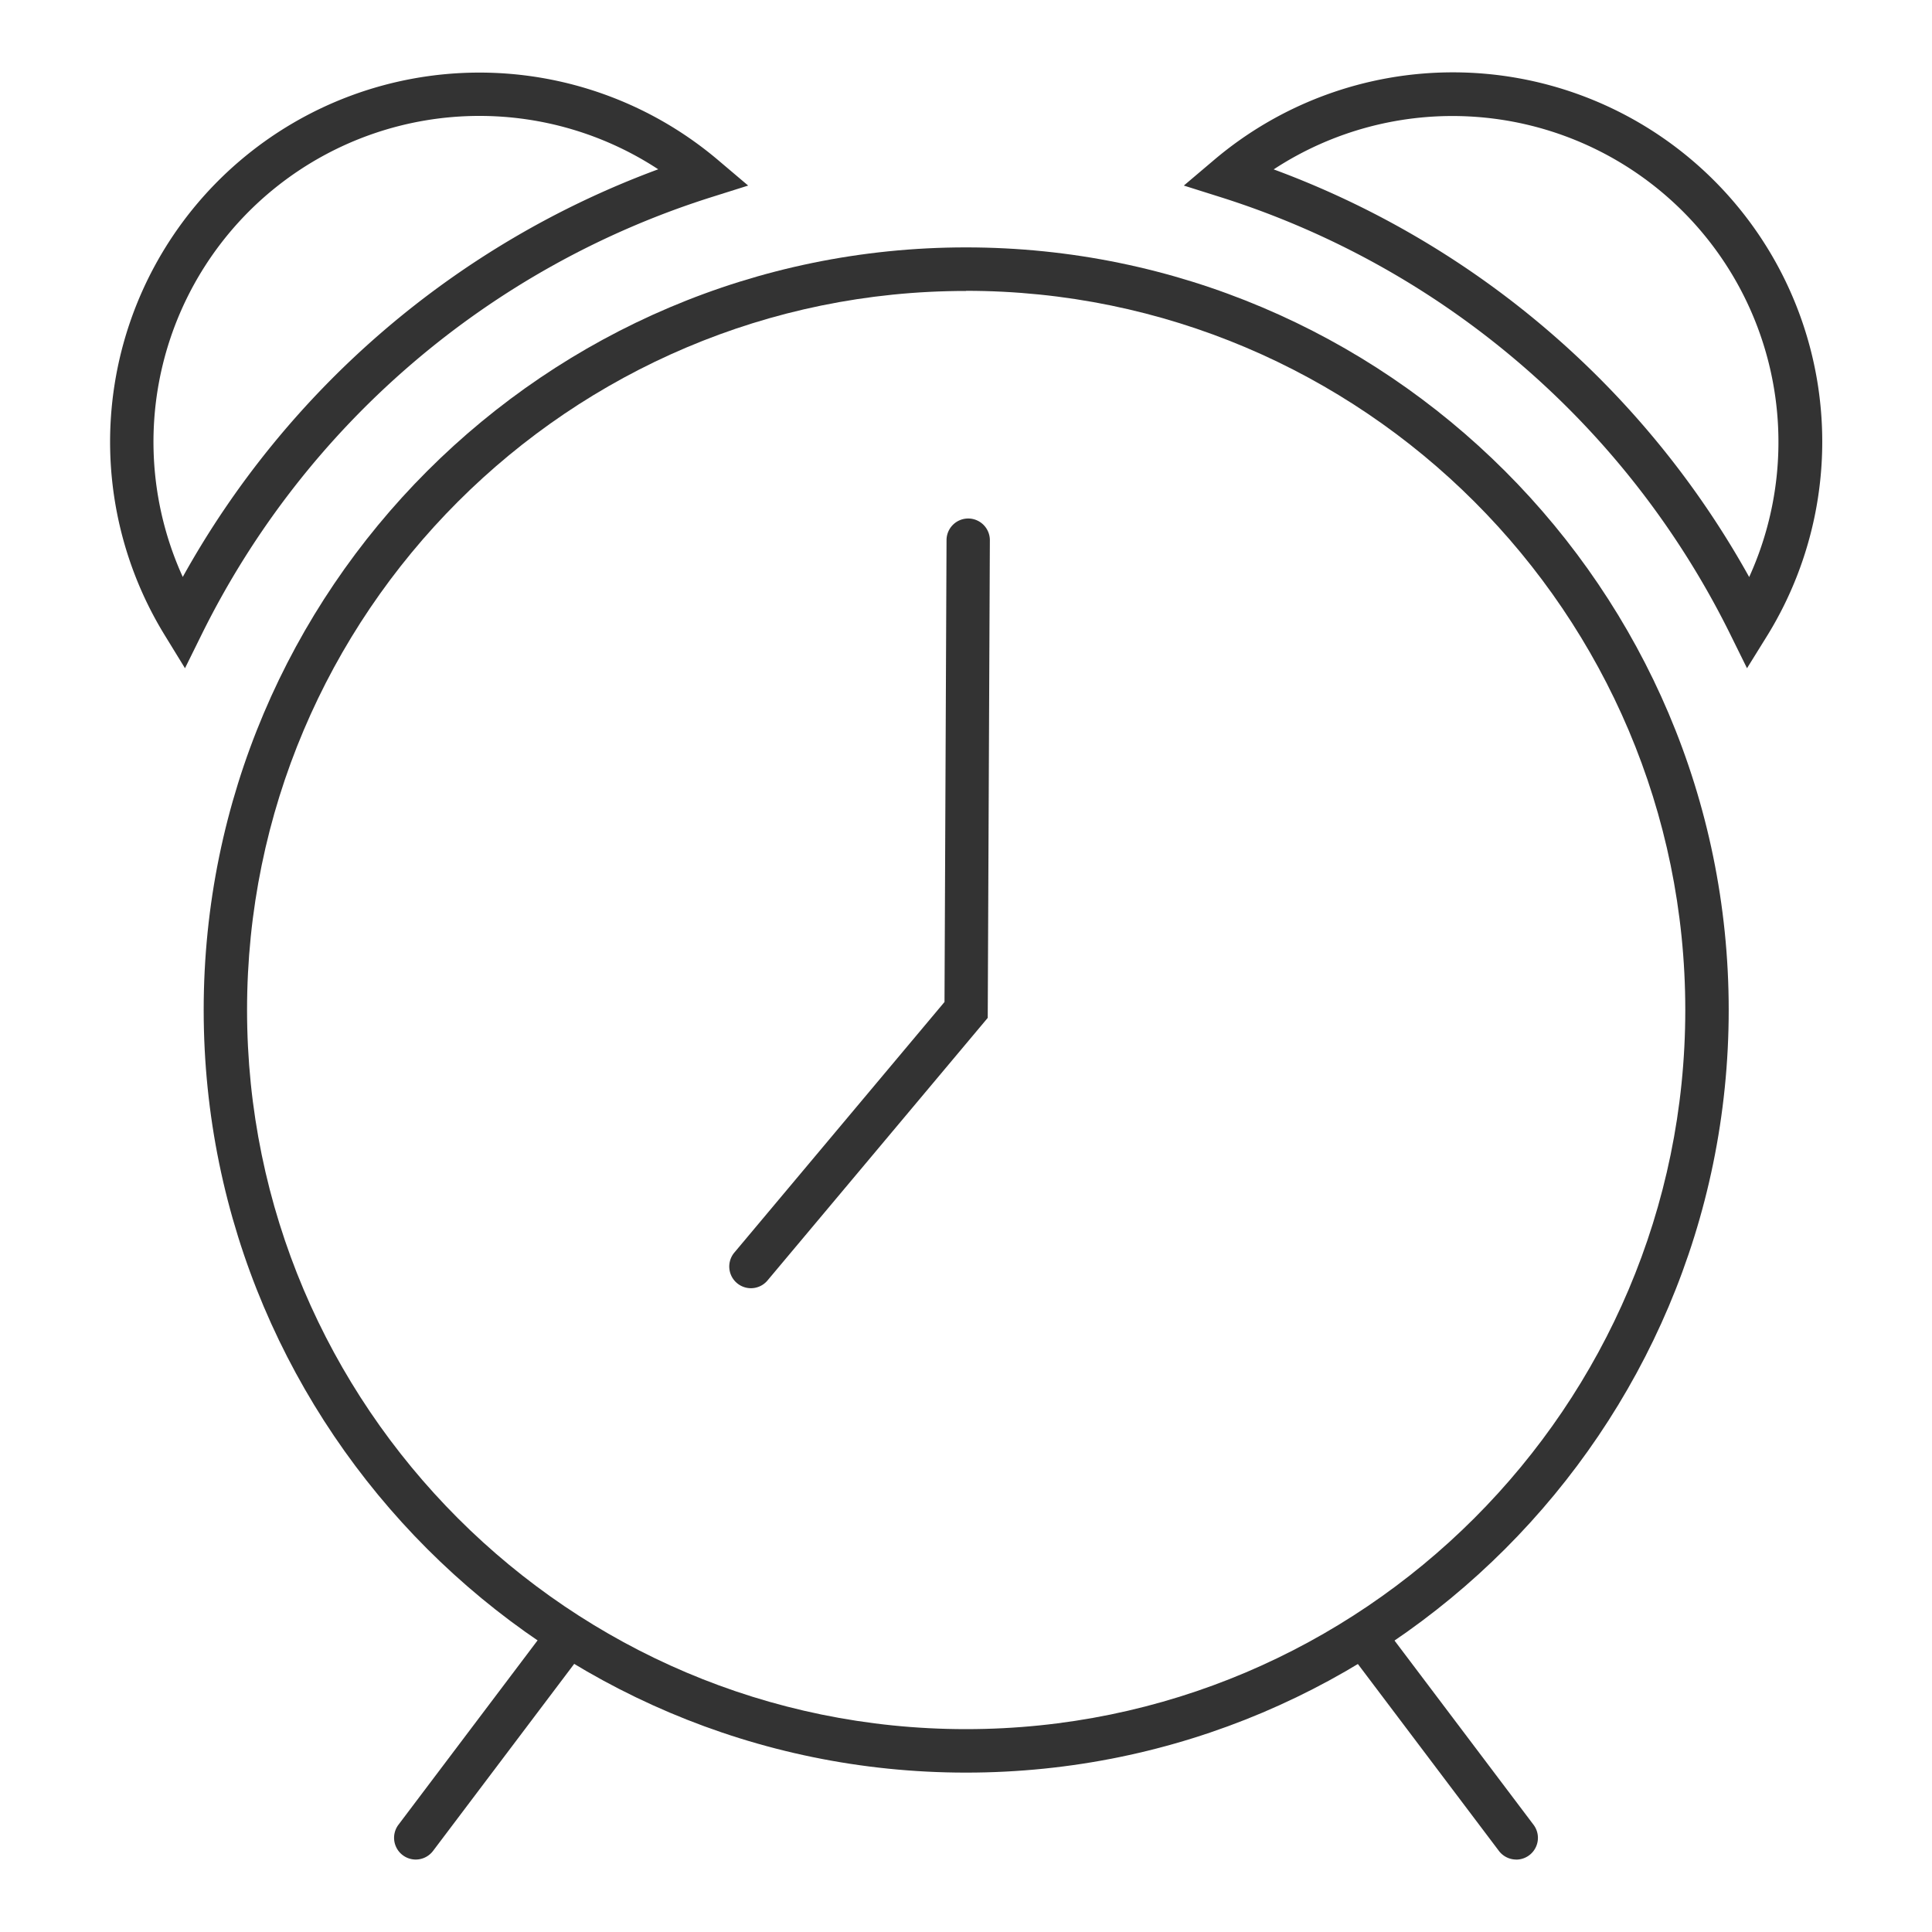 <svg xmlns="http://www.w3.org/2000/svg" id="Layer_1" data-name="Layer 1" viewBox="0 0 400 400"><defs><style>.cls-1{fill:#333333;}</style></defs><path class="cls-1" d="M38.3,138.35l-4.25-6.93A76.46,76.46,0,0,1,148.69,33.16l6.21,5.26-7.77,2.45A177.27,177.27,0,0,0,41.9,131.06ZM99.27,24a67.49,67.49,0,0,0-61.43,95.45,186.48,186.48,0,0,1,98.44-84.4A67.49,67.49,0,0,0,99.27,24Z"></path><path class="cls-1" d="M200,367C113,367,42.17,296.15,42.17,209.1S113,51.22,200,51.22,357.91,122.05,357.91,209.1,287.09,367,200,367Zm0-306.76C117.94,60.21,51.15,127,51.15,209.1S117.94,358,200,358,348.92,291.19,348.92,209.1,282.13,60.21,200,60.21Z"></path><path class="cls-1" d="M86.07,385a4.5,4.5,0,0,1-3.58-7.2l30.94-41a4.49,4.49,0,1,1,7.17,5.41l-30.94,41A4.51,4.51,0,0,1,86.07,385Z"></path><path class="cls-1" d="M361.7,138.35l-3.6-7.29A177.24,177.24,0,0,0,252.87,40.87l-7.77-2.45,6.21-5.26A76.47,76.47,0,0,1,366,131.42Zm-98-103.28a186.5,186.5,0,0,1,98.45,84.4,67.5,67.5,0,0,0-98.45-84.4Z"></path><path class="cls-1" d="M313.93,385a4.51,4.51,0,0,1-3.59-1.78l-30.94-41a4.49,4.49,0,1,1,7.17-5.41l30.94,41a4.5,4.5,0,0,1-3.58,7.2Z"></path><path class="cls-1" d="M155.48,266.71a4.49,4.49,0,0,1-3.44-7.38l43.51-51.88.42-95.63a4.49,4.49,0,0,1,4.5-4.47h0a4.49,4.49,0,0,1,4.47,4.51l-.44,98.88-45.6,54.37A4.47,4.47,0,0,1,155.48,266.71Z"></path></svg>